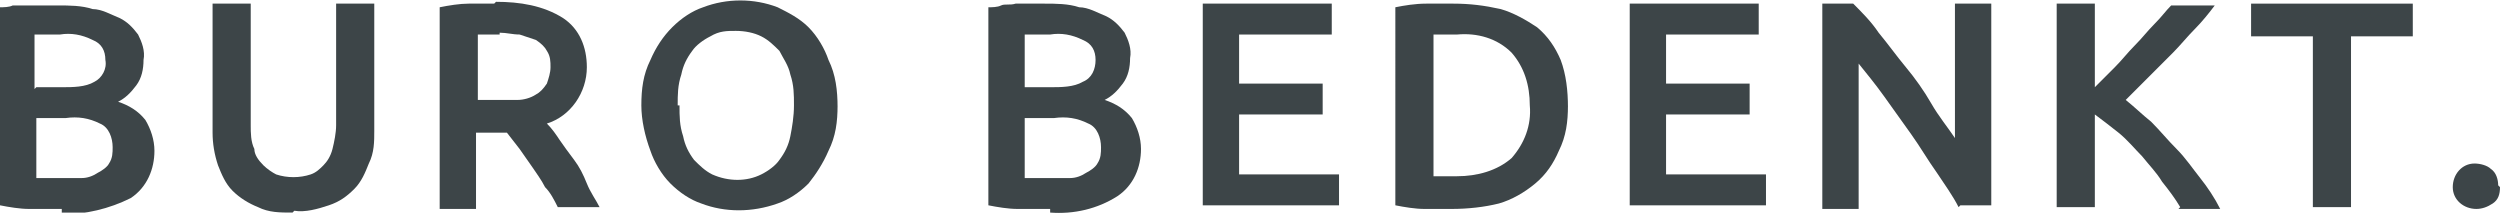 <?xml version="1.0" encoding="UTF-8"?>
<svg id="Laag_1" xmlns="http://www.w3.org/2000/svg" version="1.1" viewBox="0 0 137.6 11.7">
  <!-- Generator: Adobe Illustrator 29.0.0, SVG Export Plug-In . SVG Version: 2.1.0 Build 186)  -->
  <defs>
    <style>
      .st0 {
        fill: #3d4548;
      }
    </style>
  </defs>
  <g id="Group_82">
    <g id="Group_134">
      <g id="Group_133">
        <g id="Group_132">
          <path id="Path_126" class="st0" d="M3.4,11.5c-.6,0-1.2,0-1.8,0-.5,0-1.1-.1-1.6-.2V.4c.2,0,.5,0,.7-.1.3,0,.5,0,.8,0,.3,0,.6,0,.9,0h.8c.6,0,1.3,0,1.9.2.5,0,1,.3,1.5.5.4.2.7.5,1,.9.2.4.4.9.3,1.4,0,.5-.1,1-.4,1.4-.3.4-.6.7-1,.9.6.2,1.1.5,1.5,1,.3.5.5,1.1.5,1.7,0,1-.4,2-1.3,2.6-1.2.6-2.5.9-3.8.9M2,4.8h1.4c.6,0,1.3,0,1.8-.3.4-.2.7-.7.6-1.2,0-.5-.2-.9-.7-1.1-.6-.3-1.2-.4-1.8-.3h-.8c-.2,0-.4,0-.6,0v3ZM2,6.4v3.4c.2,0,.5,0,.7,0h.7c.4,0,.8,0,1.1,0,.3,0,.6-.1.9-.3.2-.1.5-.3.6-.5.2-.3.2-.6.2-.9,0-.5-.2-1.1-.7-1.3-.6-.3-1.2-.4-1.9-.3,0,0-1.8,0-1.8,0"/>
          <path id="Path_127" class="st0" d="M16.1,11.7c-.7,0-1.3,0-1.9-.3-.5-.2-1-.5-1.4-.9-.4-.4-.6-.9-.8-1.4-.2-.6-.3-1.2-.3-1.8V.2h2.1v6.7c0,.4,0,.9.2,1.3,0,.3.2.6.5.9.2.2.5.4.7.5.6.2,1.3.2,1.9,0,.3-.1.5-.3.7-.5.2-.2.4-.5.5-.9.1-.4.2-.9.2-1.3V.2h2.1v7c0,.6,0,1.2-.3,1.8-.2.5-.4,1-.8,1.4-.4.4-.8.7-1.4.9-.6.2-1.3.4-1.9.3"/>
          <path id="Path_128" class="st0" d="M27.3.1c1.3,0,2.6.2,3.7.9.9.6,1.3,1.6,1.3,2.7,0,1.4-.9,2.7-2.2,3.1.3.3.5.6.7.9.2.3.5.7.8,1.1.3.4.5.8.7,1.3.2.5.5.9.7,1.3h-2.3c-.2-.4-.4-.8-.7-1.1-.2-.4-.5-.8-.7-1.1s-.5-.7-.7-1l-.7-.9h-1.7v4.2h-2V.4c.5-.1,1.1-.2,1.6-.2.5,0,1,0,1.4,0M27.5,1.9c-.4,0-.8,0-1.2,0v3.6h.9c.5,0,.9,0,1.3,0,.3,0,.7-.1,1-.3.2-.1.4-.3.6-.6.1-.3.2-.6.2-.9,0-.3,0-.6-.2-.9-.1-.2-.3-.4-.6-.6-.3-.1-.6-.2-.9-.3-.4,0-.7-.1-1.1-.1"/>
          <path id="Path_129" class="st0" d="M46.1,5.8c0,.9-.1,1.7-.5,2.5-.3.7-.7,1.3-1.1,1.8-.5.5-1.1.9-1.7,1.1-1.4.5-2.9.5-4.2,0-.6-.2-1.2-.6-1.7-1.1-.5-.5-.9-1.2-1.1-1.8-.3-.8-.5-1.7-.5-2.5,0-.9.1-1.7.5-2.5.3-.7.7-1.3,1.2-1.8.5-.5,1.1-.9,1.7-1.1,1.3-.5,2.8-.5,4.1,0,.6.3,1.2.6,1.7,1.1.5.5.9,1.2,1.1,1.8.4.8.5,1.7.5,2.6M37.4,5.8c0,.6,0,1.1.2,1.7.1.5.3.9.6,1.3.3.3.6.6,1,.8.9.4,1.9.4,2.7,0,.4-.2.8-.5,1-.8.3-.4.5-.8.6-1.3.1-.5.2-1.1.2-1.7,0-.6,0-1.1-.2-1.7-.1-.5-.4-.9-.6-1.3-.3-.3-.6-.6-1-.8-.4-.2-.9-.3-1.4-.3-.5,0-.9,0-1.4.3-.4.2-.8.5-1,.8-.3.4-.5.8-.6,1.3-.2.6-.2,1.1-.2,1.7"/>
          <path id="Path_130" class="st0" d="M57.8,11.5c-.6,0-1.2,0-1.8,0-.5,0-1.1-.1-1.6-.2V.4c.2,0,.5,0,.7-.1s.5,0,.8-.1c.3,0,.6,0,.8,0h.8c.6,0,1.3,0,1.9.2.5,0,1,.3,1.5.5.4.2.7.5,1,.9.2.4.4.9.3,1.4,0,.5-.1,1-.4,1.4-.3.4-.6.7-1,.9.6.2,1.1.5,1.5,1,.3.5.5,1.1.5,1.7,0,1-.4,2-1.3,2.6-1.1.7-2.4,1-3.7.9M56.4,4.8h1.4c.6,0,1.3,0,1.8-.3.5-.2.7-.7.7-1.2,0-.5-.2-.9-.7-1.1-.6-.3-1.2-.4-1.8-.3h-.8c-.2,0-.4,0-.6,0v3ZM56.4,6.4v3.4c.2,0,.5,0,.7,0h.7c.4,0,.8,0,1.1,0,.3,0,.6-.1.9-.3.2-.1.5-.3.6-.5.2-.3.2-.6.2-.9,0-.5-.2-1.1-.7-1.3-.6-.3-1.2-.4-1.9-.3h-1.8Z"/>
          <path id="Path_131" class="st0" d="M66.2,11.4V.2h7.1v1.7h-5.1v2.7h4.6v1.7h-4.6v3.3h5.5v1.7h-7.5Z"/>
          <path id="Path_132" class="st0" d="M86.3,5.8c0,.9-.1,1.7-.5,2.5-.3.7-.7,1.3-1.3,1.8-.6.5-1.3.9-2,1.1-.8.2-1.7.3-2.6.3-.5,0-1,0-1.5,0-.5,0-1.1-.1-1.6-.2V.4c.5-.1,1.1-.2,1.7-.2.5,0,1,0,1.5,0,.9,0,1.7.1,2.6.3.7.2,1.4.6,2,1,.6.5,1,1.1,1.3,1.8.3.8.4,1.7.4,2.6M78.9,9.7h1.3c1.1,0,2.2-.3,3-1,.7-.8,1.1-1.8,1-2.9,0-1.1-.3-2.1-1-2.9-.8-.8-1.9-1.1-3-1-.4,0-.8,0-1.3,0v7.8h0Z"/>
          <path id="Path_133" class="st0" d="M89.7,11.4V.2h7.1v1.7h-5.1v2.7h4.6v1.7h-4.6v3.3h5.5v1.7h-7.5Z"/>
          <path id="Path_134" class="st0" d="M107.8,11.4c-.3-.6-.8-1.3-1.2-1.9-.5-.7-.9-1.4-1.4-2.1s-1-1.4-1.5-2.1c-.5-.7-1-1.3-1.4-1.8v8h-2V.2h1.7c.5.5,1,1,1.4,1.6.5.6,1,1.3,1.5,1.9s1,1.3,1.4,2,.9,1.3,1.3,1.9V.2h2v11.1h-1.7Z"/>
          <path id="Path_135" class="st0" d="M120,11.4c-.3-.5-.6-.9-1-1.4-.3-.5-.7-.9-1.1-1.4-.4-.4-.8-.9-1.3-1.3-.5-.4-.9-.7-1.3-1v5.1h-2.1V.2h2.1v4.6c.3-.3.7-.7,1.1-1.1.4-.4.7-.8,1.1-1.2s.7-.8,1.1-1.2.6-.7.9-1h2.4c-.3.4-.7.9-1.1,1.3s-.8.9-1.2,1.3-.9.9-1.3,1.3l-1.3,1.3c.5.4.9.8,1.4,1.2.5.5.9,1,1.4,1.5.5.5.9,1.1,1.3,1.6.4.5.8,1.1,1.1,1.7h-2.3Z"/>
          <path id="Path_136" class="st0" d="M132.8.2v1.8h-3.4v9.4h-2.1V2h-3.4V.2h8.9Z"/>
          <path id="Path_137" class="st0" d="M137.6,10.3c0,.4-.1.7-.4.9-.3.2-.6.3-.9.3-.7,0-1.3-.5-1.3-1.2,0-.7.5-1.3,1.2-1.3,0,0,0,0,0,0,.3,0,.7.1.9.3.3.2.4.6.4.9"/>
        </g>
      </g>
    </g>
  </g>
</svg>